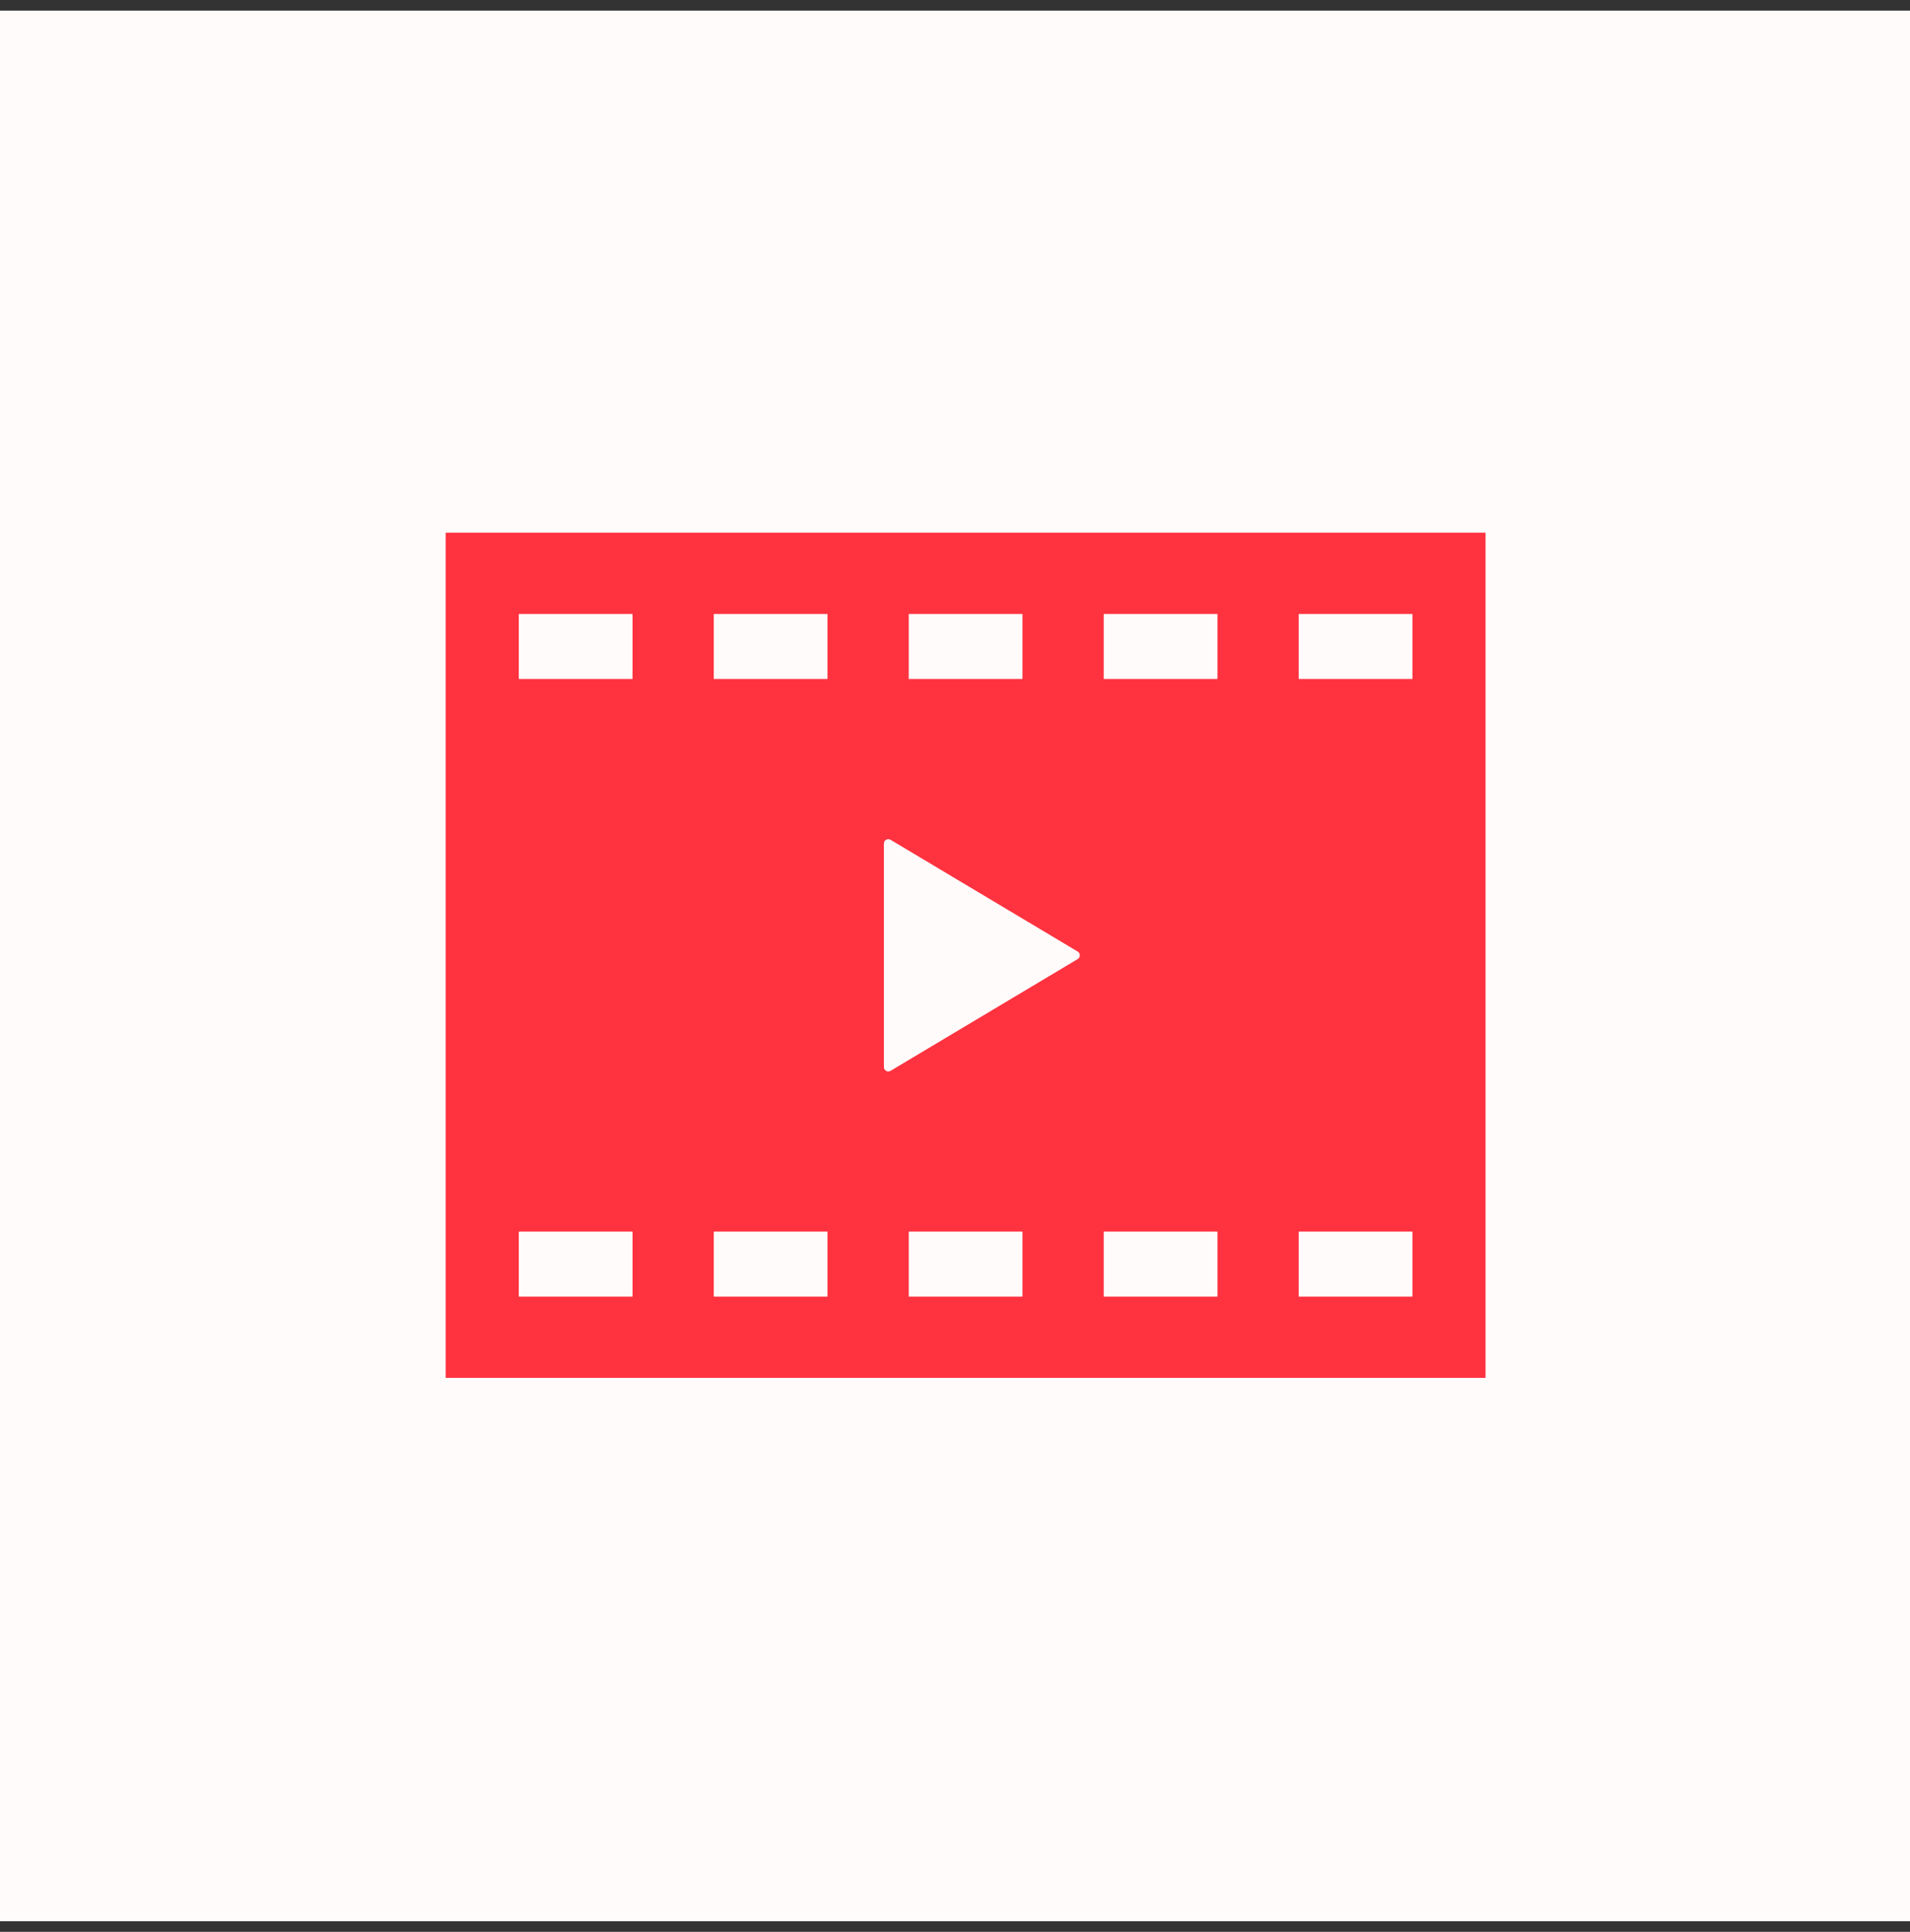 <svg width="90" height="91" viewBox="0 0 90 91" fill="none" xmlns="http://www.w3.org/2000/svg">
<rect x="0" y="0" width="90" height="91" fill="#333333" stroke="none"/>
<rect y="0.5" width="90" height="90" fill="#FFFBFB"/>
<path d="M21 25.094V64.906H70V25.094H21ZM42.82 28.922H48.18V31.984H42.82V28.922ZM29.805 61.078H24.445V58.016H29.805V61.078ZM29.805 31.984H24.445V28.922H29.805V31.984ZM38.992 61.078H33.633V58.016H38.992V61.078ZM38.992 31.984H33.633V28.922H38.992V31.984ZM48.18 61.078H42.82V58.016H48.18V61.078ZM50.782 45.178L41.962 50.443C41.898 50.48 41.819 50.482 41.754 50.445C41.69 50.407 41.65 50.34 41.65 50.264V45V39.736C41.65 39.662 41.69 39.593 41.754 39.557C41.819 39.52 41.898 39.521 41.962 39.558L50.782 44.824C50.844 44.859 50.882 44.928 50.882 45C50.882 45.073 50.844 45.141 50.782 45.178ZM57.367 61.078H52.008V58.016H57.367V61.078ZM57.367 31.984H52.008V28.922H57.367V31.984ZM66.555 61.078H61.195V58.016H66.555V61.078ZM66.555 31.984H61.195V28.922H66.555V31.984Z" fill="#FF323F"/>
</svg>
